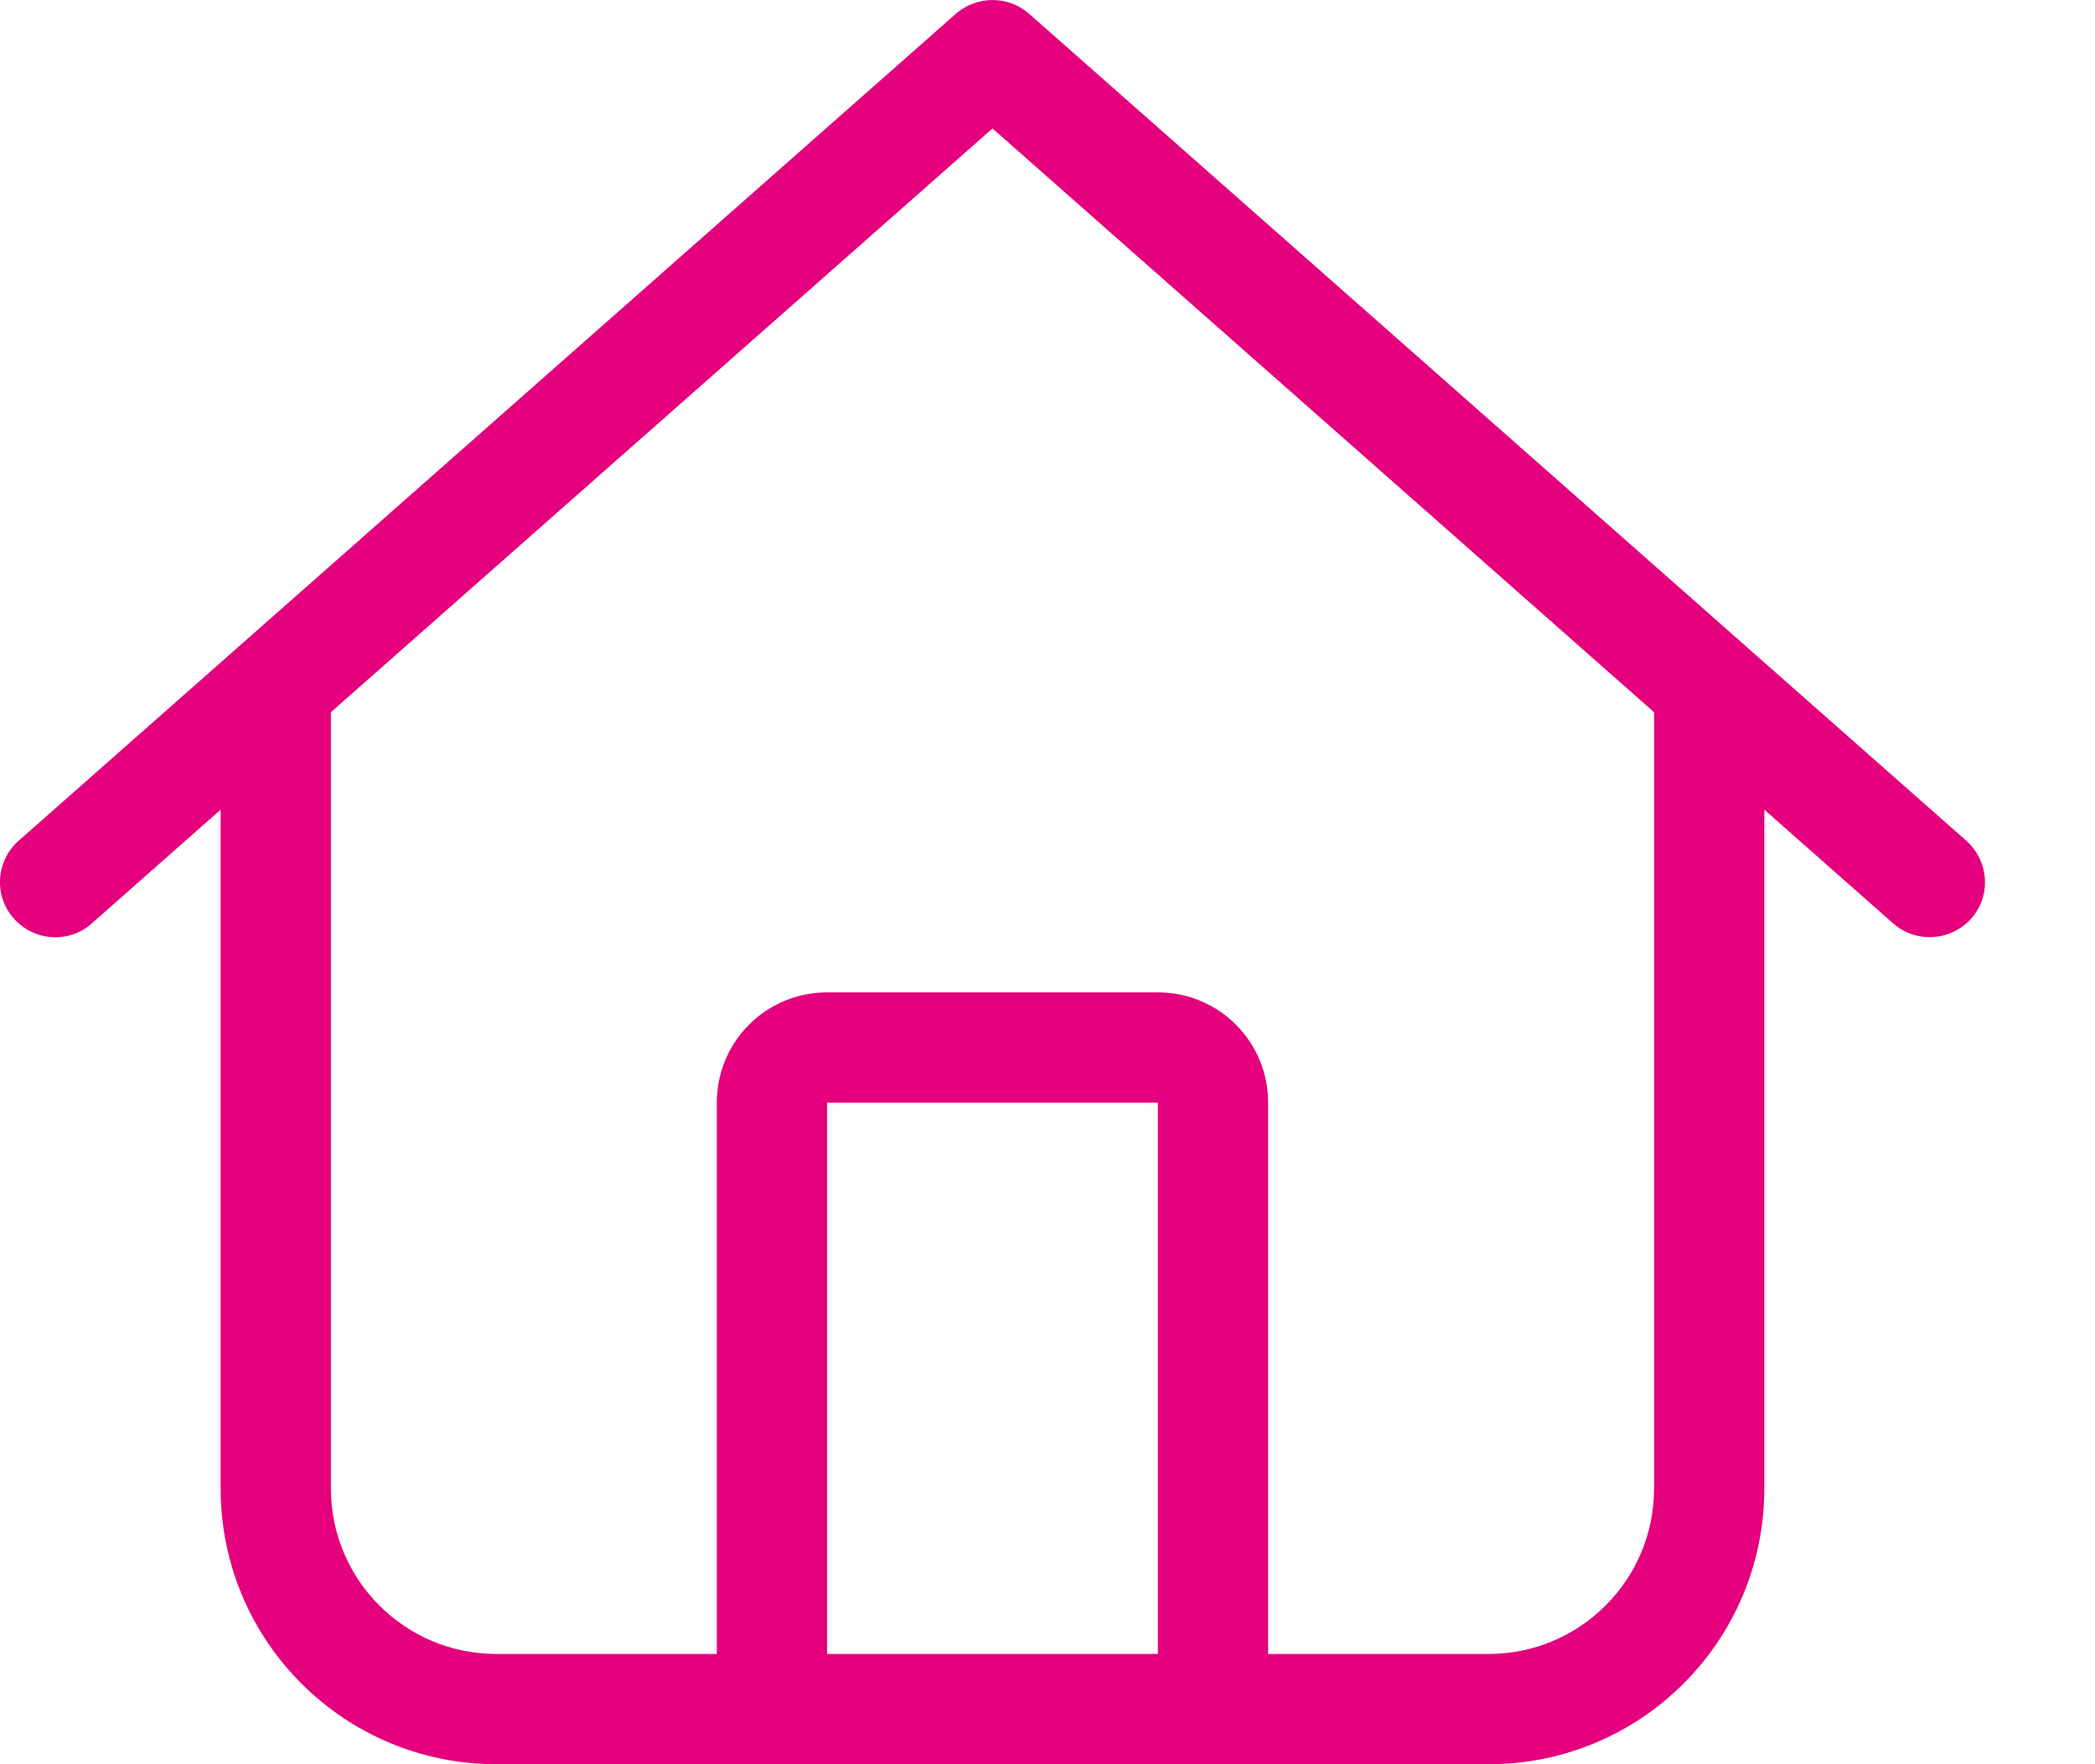<svg width="19" height="16" viewBox="0 0 19 16" fill="none" xmlns="http://www.w3.org/2000/svg">
<path d="M9.332 0.124C9.145 -0.041 8.86 -0.041 8.67 0.124L0.169 7.625C-0.037 7.806 -0.059 8.125 0.126 8.331C0.31 8.537 0.626 8.559 0.832 8.375L2.001 7.343V13.5C2.001 14.881 3.12 16 4.501 16H13.501C14.883 16 16.001 14.881 16.001 13.5V7.343L17.17 8.375C17.377 8.556 17.692 8.537 17.877 8.331C18.061 8.125 18.039 7.809 17.833 7.625L9.332 0.124ZM3.001 13.5V6.459L9.001 1.165L15.001 6.459V13.5C15.001 14.328 14.329 15 13.501 15H11.501V10C11.501 9.447 11.054 9 10.501 9H7.501C6.948 9 6.501 9.447 6.501 10V15H4.501C3.673 15 3.001 14.328 3.001 13.5ZM7.501 15V10H10.501V15H7.501Z" fill="#e5007d"/>
</svg>
